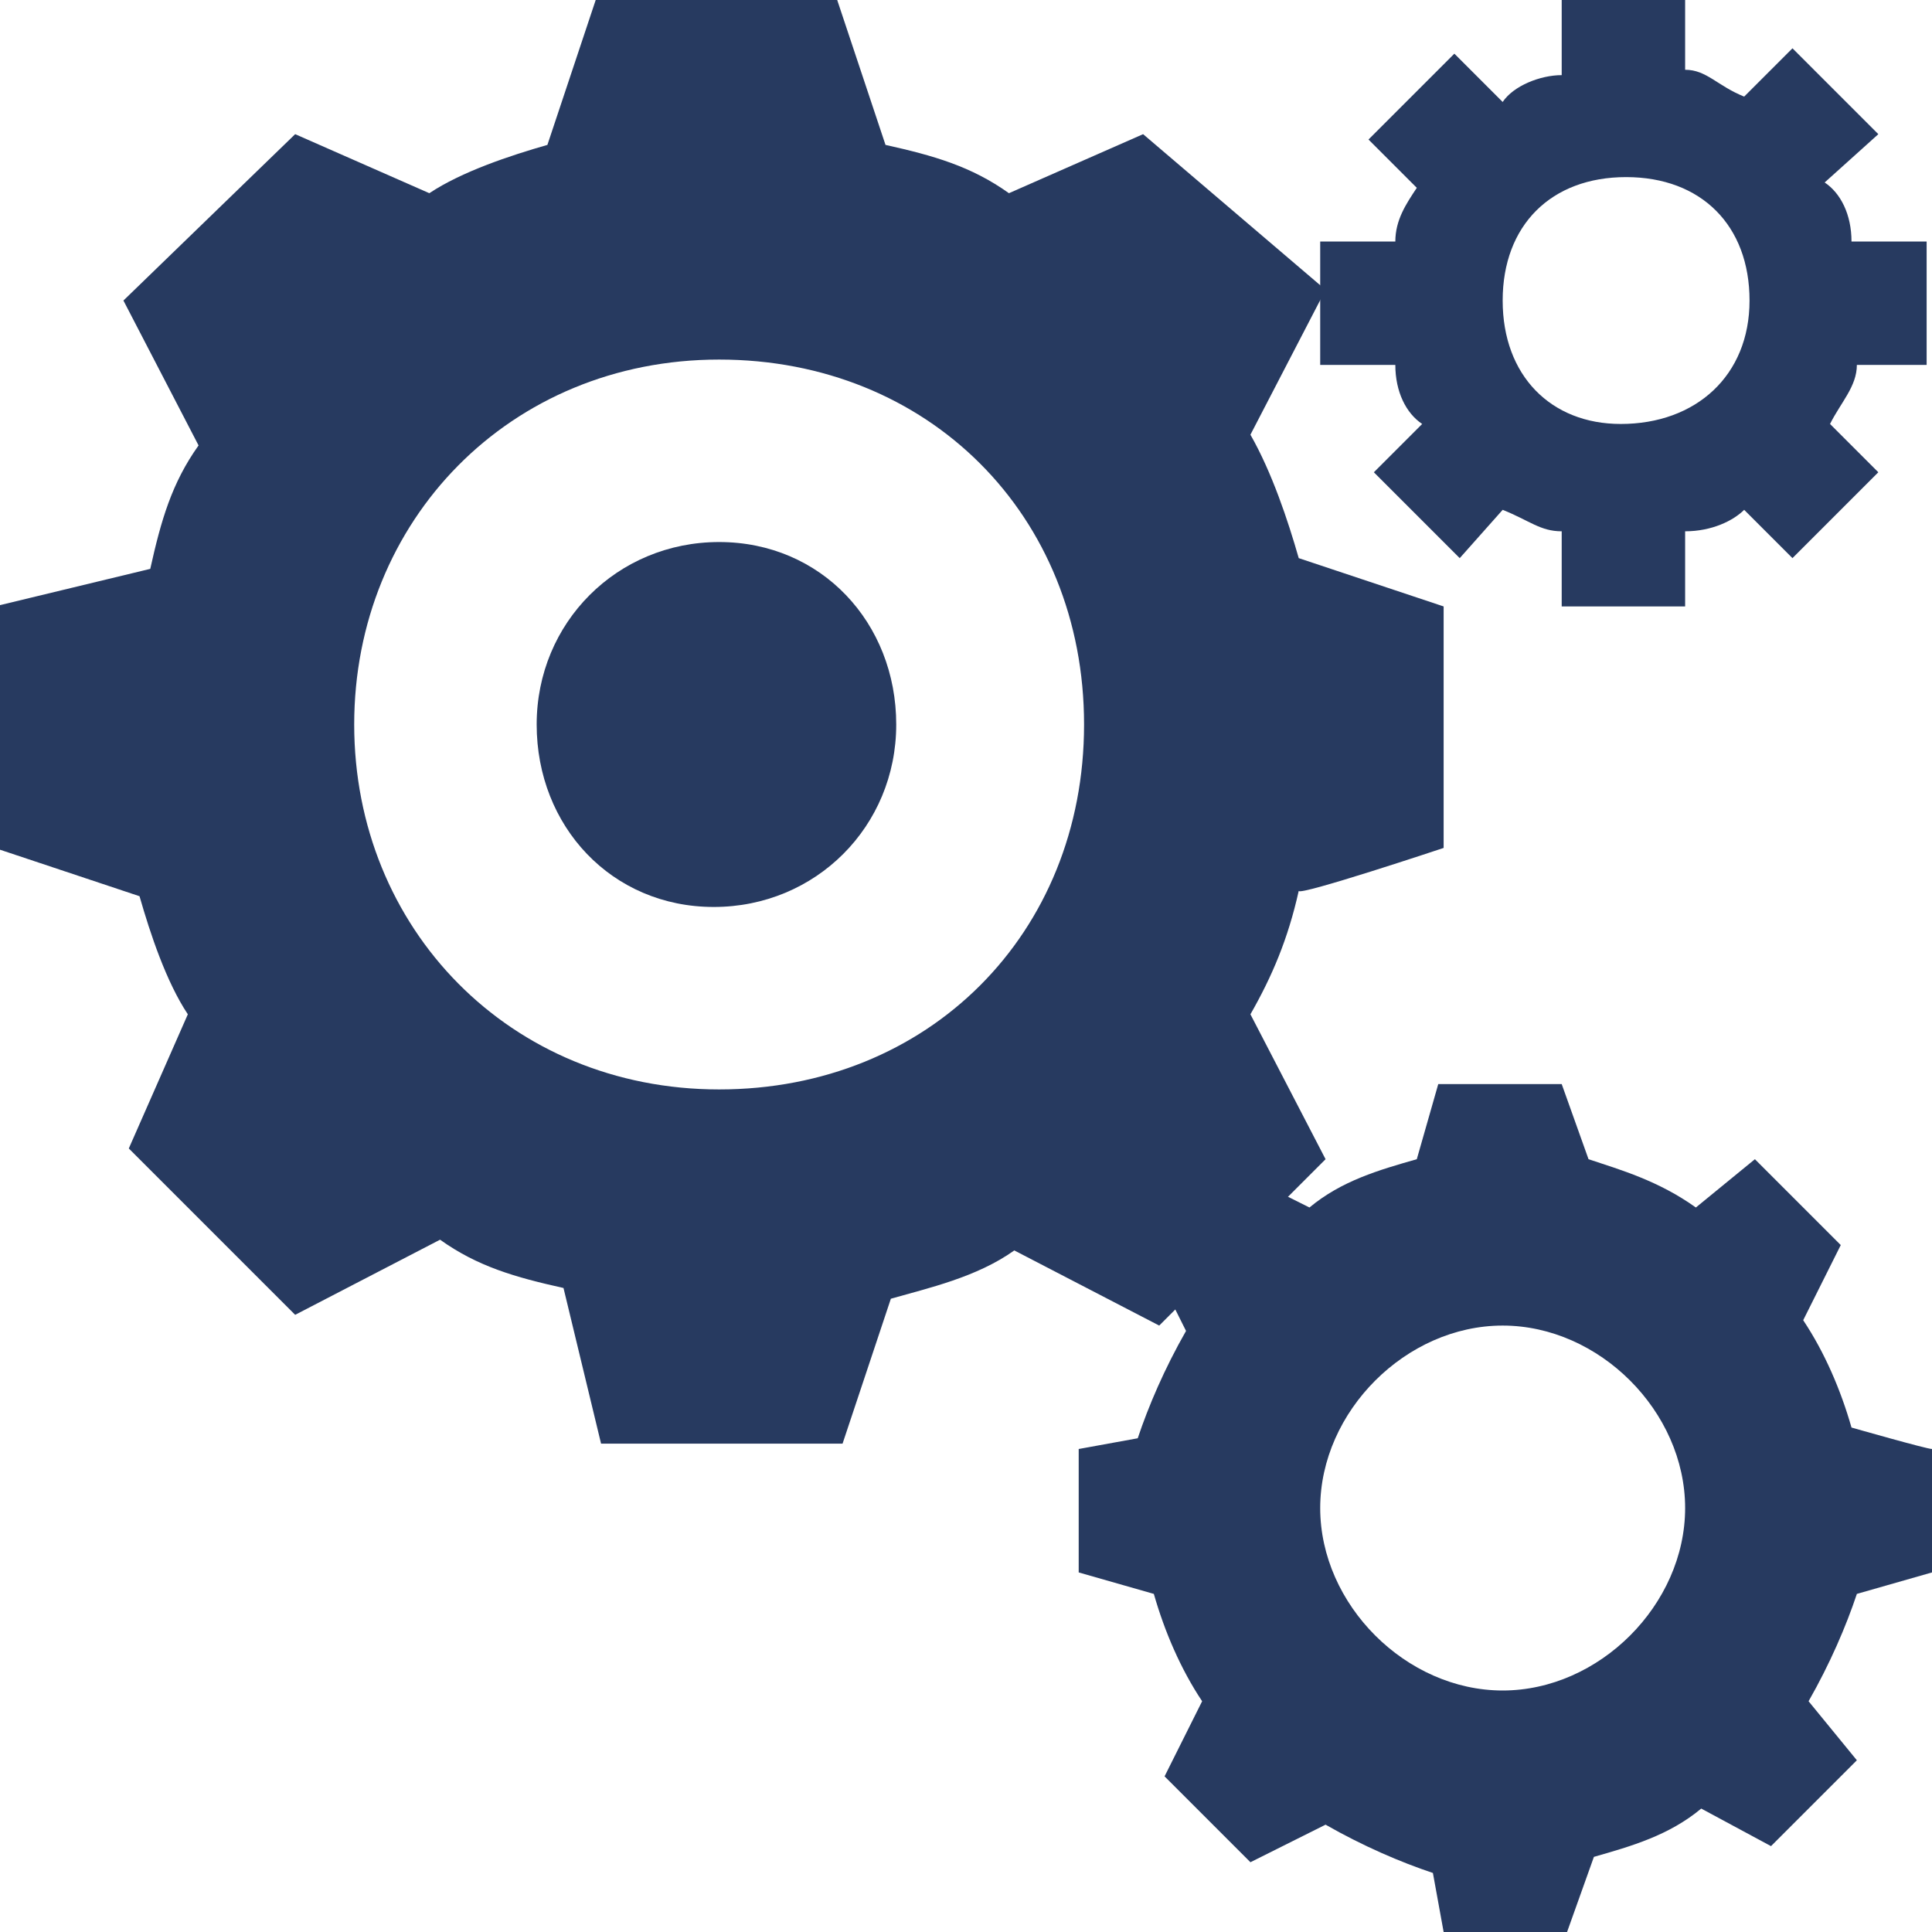 <?xml version="1.0" encoding="utf-8"?>
<!-- Generator: Adobe Illustrator 27.9.0, SVG Export Plug-In . SVG Version: 6.00 Build 0)  -->
<svg version="1.1" id="Layer_1" xmlns="http://www.w3.org/2000/svg" xmlns:xlink="http://www.w3.org/1999/xlink" x="0px" y="0px"
	 viewBox="0 0 36 36" style="enable-background:new 0 0 36 36;" xml:space="preserve">
<style type="text/css">
	.st0{display:none;}
	.st1{display:inline;fill:#828282;}
	.st2{fill:#273A60;}
</style>
<g class="st0">
	<path class="st1" d="M17.1,0.1c0.6,0,1.2,0,1.8,0c0.1,0,0.2,0.1,0.2,0.1c4.2,0.7,6.5,5.3,4.7,9.1c-0.3,0.6-0.7,1.2-1.1,1.8
		c0.1,0,0.3,0,0.5,0c1.8,0,3.7,0,5.5,0c1.2,0,1.9,0.5,2.1,1.7c1.2,6.9,2.4,13.7,3.7,20.6c0.2,1.1,0,1.9-1,2.5c-10.3,0-20.6,0-30.9,0
		c-1-0.6-1.2-1.5-1-2.6c0.1-0.4,0.1-0.7,0.2-1.1C3,25.9,4.1,19.5,5.3,13c0.2-1.3,0.8-1.8,2.2-1.8c1.8,0,3.6,0,5.5,0
		c0.1,0,0.3,0,0.5,0c-0.1-0.1-0.2-0.2-0.2-0.2c-2.7-3.1-2.1-7.7,1.4-9.9C15.4,0.6,16.3,0.4,17.1,0.1z M24.1,25.2
		c0,0.4,0,0.9-0.1,1.1c-0.7,0.8-2.5,0.9-3.3,0.1c-0.8-0.7-0.9-1.6-0.9-2.5c0-0.7,0.1-1.3,0.6-1.8c0.7-1,2.7-1.1,3.4,0
		c0.3,0.5,0.8,0.5,1.2,0.2c0.4-0.3,0.4-0.8,0.1-1.2c-0.2-0.2-0.5-0.5-0.7-0.7c-1.3-0.7-2.6-0.7-3.9-0.2c-1.6,0.7-2.3,2-2.3,3.7
		c-0.1,1.9,0.7,3.5,2.2,4.1c1.8,0.8,3.6,0.4,5.2-0.7c0.1-0.1,0.2-0.3,0.2-0.5c0-0.8,0-1.5,0-2.3c0-0.4-0.2-0.6-0.7-0.6
		c-0.7,0-1.4,0-2.1,0c-0.5,0-0.8,0.3-0.8,0.7c0,0.4,0.3,0.7,0.8,0.7C23.3,25.2,23.6,25.2,24.1,25.2z M13.7,24.5
		c0.6,1.1,1.3,2.1,1.8,3.2c0.3,0.5,0.6,0.7,1.1,0.6c0.1,0,0.2,0,0.3,0c0.6,0,0.8-0.4,0.5-0.9c-0.2-0.4-0.5-0.7-0.7-1.1
		c-0.6-1-1.3-2-1.9-3c0.1-0.1,0.2-0.2,0.3-0.3c0.6-0.6,1.2-1.3,1.9-1.9c0.3-0.4,0.3-0.7,0-0.9c-0.4-0.2-1.2-0.1-1.5,0.2
		c-0.7,0.8-1.4,1.5-2.1,2.3c-0.3,0.3-0.6,0.6-0.9,1c0-0.3,0-0.5,0-0.7c0-0.7,0-1.4,0-2.1c0-0.4-0.3-0.7-0.7-0.8
		c-0.4,0-0.7,0.2-0.9,0.5c-0.1,0.2-0.1,0.4-0.1,0.6c0,1,0,2.1,0,3.1s0,2,0,2.9c0,0.6,0.3,1,0.9,1c0.5,0,0.8-0.4,0.8-1
		c0-0.4,0-0.8,0-1.2c0-0.1,0-0.3,0.1-0.4C12.8,25.3,13.2,24.9,13.7,24.5z M20.9,6.6c0-1.5-1.3-2.8-2.8-2.9c-1.6,0-2.9,1.3-2.9,2.8
		c0,1.6,1.3,2.9,2.8,2.9S20.8,8.2,20.9,6.6z"/>
</g>
<path class="st2" d="M26.9,15.8v-4.5l-2.7-0.9c-0.2-0.7-0.5-1.6-0.9-2.3l1.4-2.7l-3.4-2.9l-2.5,1.1c-0.7-0.5-1.4-0.7-2.3-0.9L15.6,0
	h-4.5l-0.9,2.7C9.5,2.9,8.6,3.2,8,3.6L5.5,2.5L2.3,5.6l1.4,2.7C3.2,9,3,9.7,2.8,10.6l-2.9,0.7v4.5l2.7,0.9c0.2,0.7,0.5,1.6,0.9,2.2
	l-1.1,2.5l3.1,3.1l2.7-1.4c0.7,0.5,1.4,0.7,2.3,0.9l0.7,2.9h4.5l0.9-2.7c0.7-0.2,1.6-0.4,2.3-0.9l2.7,1.4l3.1-3.1l-1.4-2.7
	c0.4-0.7,0.7-1.4,0.9-2.3C24.2,16.7,26.9,15.8,26.9,15.8z M6.6,13.5c0-3.8,2.9-6.8,6.8-6.8s6.8,2.9,6.8,6.8s-2.9,6.8-6.8,6.8
	S6.6,17.3,6.6,13.5z"/>
<path class="st2" d="M16.7,13.5c0,1.9-1.5,3.4-3.4,3.4S10,15.4,10,13.5s1.5-3.4,3.4-3.4S16.7,11.6,16.7,13.5z"/>
<path class="st2" d="M35.9,6.8V4.5h-1.4c0-0.5-0.2-0.9-0.5-1.1l1-0.9l-1.6-1.6l-0.9,0.9c-0.5-0.2-0.7-0.5-1.1-0.5V0h-2.3v1.4
	c-0.4,0-0.9,0.2-1.1,0.5L27.1,1l-1.6,1.6l0.9,0.9c-0.2,0.3-0.4,0.6-0.4,1h-1.4v2.3H26c0,0.5,0.2,0.9,0.5,1.1l-0.9,0.9l1.6,1.6
	L28,9.5c0.5,0.2,0.7,0.4,1.1,0.4v1.4h2.3V9.9c0.5,0,0.9-0.2,1.1-0.4l0.9,0.9L35,8.8l-0.9-0.9c0.2-0.4,0.5-0.7,0.5-1.1
	C34.5,6.8,35.9,6.8,35.9,6.8z M30.2,7.9C28.9,7.9,28,7,28,5.6s0.9-2.3,2.3-2.3s2.3,0.9,2.3,2.3S31.6,7.9,30.2,7.9z"/>
<path class="st2" d="M34.5,26.6c-0.2-0.7-0.5-1.4-0.9-2l0.7-1.4l-1.6-1.6l-1.1,0.9c-0.7-0.5-1.4-0.7-2-0.9l-0.5-1.4h-2.3l-0.4,1.4
	c-0.7,0.2-1.4,0.4-2,0.9L23,21.8l-1.6,1.6l0.7,1.4c-0.4,0.7-0.7,1.4-0.9,2L20.1,27v2.3l1.4,0.4c0.2,0.7,0.5,1.4,0.9,2l-0.7,1.4
	l1.6,1.6l1.4-0.7c0.7,0.4,1.4,0.7,2,0.9l0.2,1.1h2.3l0.5-1.4c0.7-0.2,1.4-0.4,2-0.9l1.3,0.7l1.6-1.6l-0.9-1.1c0.4-0.7,0.7-1.4,0.9-2
	l1.4-0.4V27C35.9,27,34.5,26.6,34.5,26.6z M28,31.5c-1.8,0-3.4-1.6-3.4-3.4s1.6-3.4,3.4-3.4s3.4,1.6,3.4,3.4S29.8,31.5,28,31.5z"/>
</svg>
